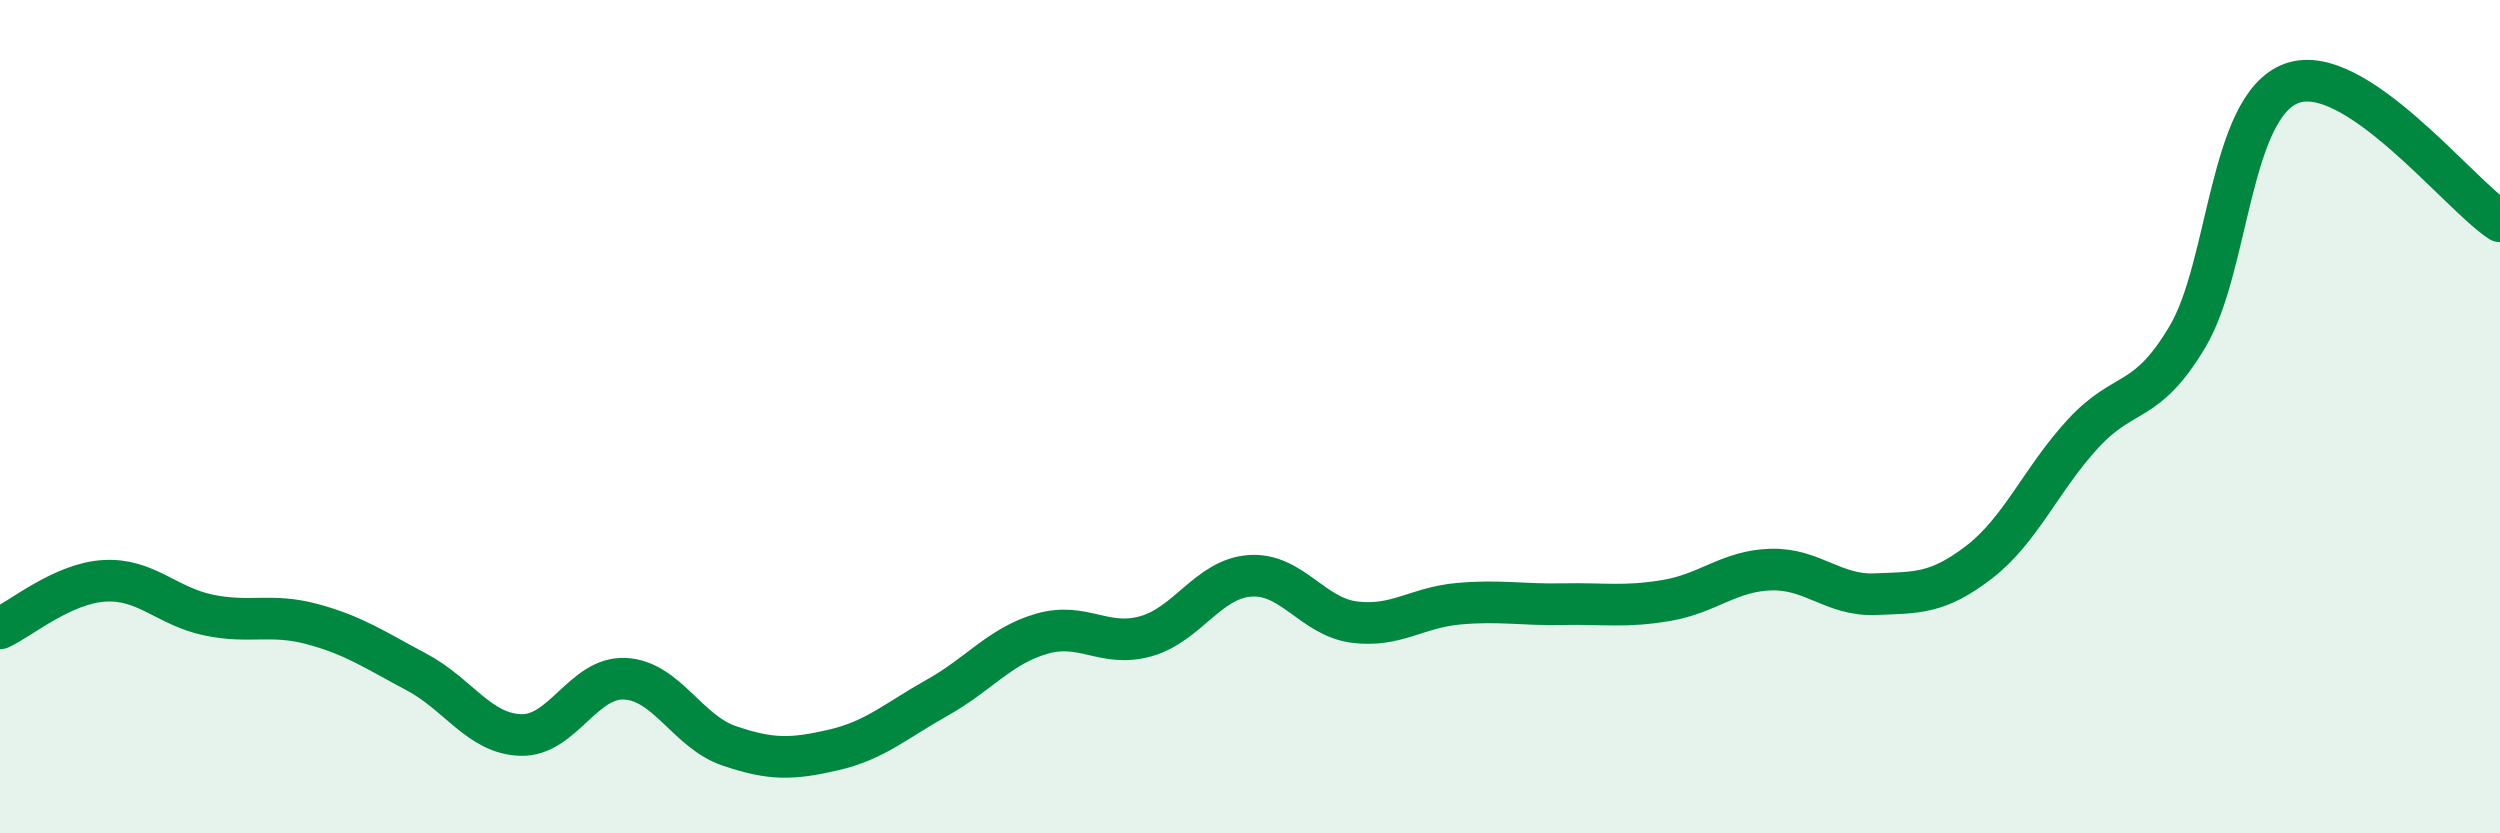 
    <svg width="60" height="20" viewBox="0 0 60 20" xmlns="http://www.w3.org/2000/svg">
      <path
        d="M 0,15.08 C 0.5,14.85 1.5,14 2.5,13.94 C 3.5,13.88 4,14.55 5,14.76 C 6,14.97 6.5,14.71 7.5,14.98 C 8.5,15.25 9,15.6 10,16.13 C 11,16.66 11.5,17.61 12.5,17.64 C 13.5,17.67 14,16.24 15,16.29 C 16,16.34 16.5,17.56 17.5,17.9 C 18.5,18.24 19,18.23 20,18 C 21,17.77 21.5,17.3 22.5,16.74 C 23.5,16.18 24,15.5 25,15.21 C 26,14.92 26.5,15.55 27.5,15.27 C 28.5,14.99 29,13.89 30,13.82 C 31,13.75 31.5,14.8 32.5,14.93 C 33.5,15.06 34,14.58 35,14.49 C 36,14.4 36.5,14.52 37.5,14.5 C 38.5,14.48 39,14.58 40,14.41 C 41,14.24 41.5,13.7 42.5,13.67 C 43.5,13.64 44,14.3 45,14.26 C 46,14.22 46.5,14.26 47.5,13.49 C 48.5,12.72 49,11.48 50,10.4 C 51,9.32 51.5,9.76 52.5,8.08 C 53.5,6.4 53.5,2.55 55,2 C 56.5,1.45 59,4.65 60,5.31L60 20L0 20Z"
        fill="#008740"
        opacity="0.1"
        stroke-linecap="round"
        stroke-linejoin="round"
      />
      <path
        d="M 0,15.08 C 0.5,14.85 1.5,14 2.5,13.94 C 3.5,13.88 4,14.55 5,14.76 C 6,14.97 6.5,14.71 7.5,14.98 C 8.5,15.25 9,15.6 10,16.13 C 11,16.66 11.5,17.61 12.5,17.64 C 13.5,17.67 14,16.24 15,16.29 C 16,16.34 16.5,17.56 17.5,17.9 C 18.5,18.24 19,18.23 20,18 C 21,17.77 21.5,17.3 22.5,16.74 C 23.5,16.18 24,15.5 25,15.21 C 26,14.92 26.5,15.55 27.5,15.27 C 28.5,14.99 29,13.89 30,13.82 C 31,13.75 31.5,14.8 32.5,14.93 C 33.5,15.06 34,14.58 35,14.49 C 36,14.4 36.5,14.52 37.5,14.5 C 38.5,14.48 39,14.58 40,14.41 C 41,14.24 41.5,13.7 42.5,13.67 C 43.5,13.64 44,14.3 45,14.26 C 46,14.22 46.5,14.26 47.5,13.49 C 48.5,12.72 49,11.48 50,10.4 C 51,9.32 51.5,9.76 52.5,8.08 C 53.5,6.4 53.5,2.55 55,2 C 56.5,1.45 59,4.65 60,5.31"
        stroke="#008740"
        stroke-width="1"
        fill="none"
        stroke-linecap="round"
        stroke-linejoin="round"
      />
    </svg>
  